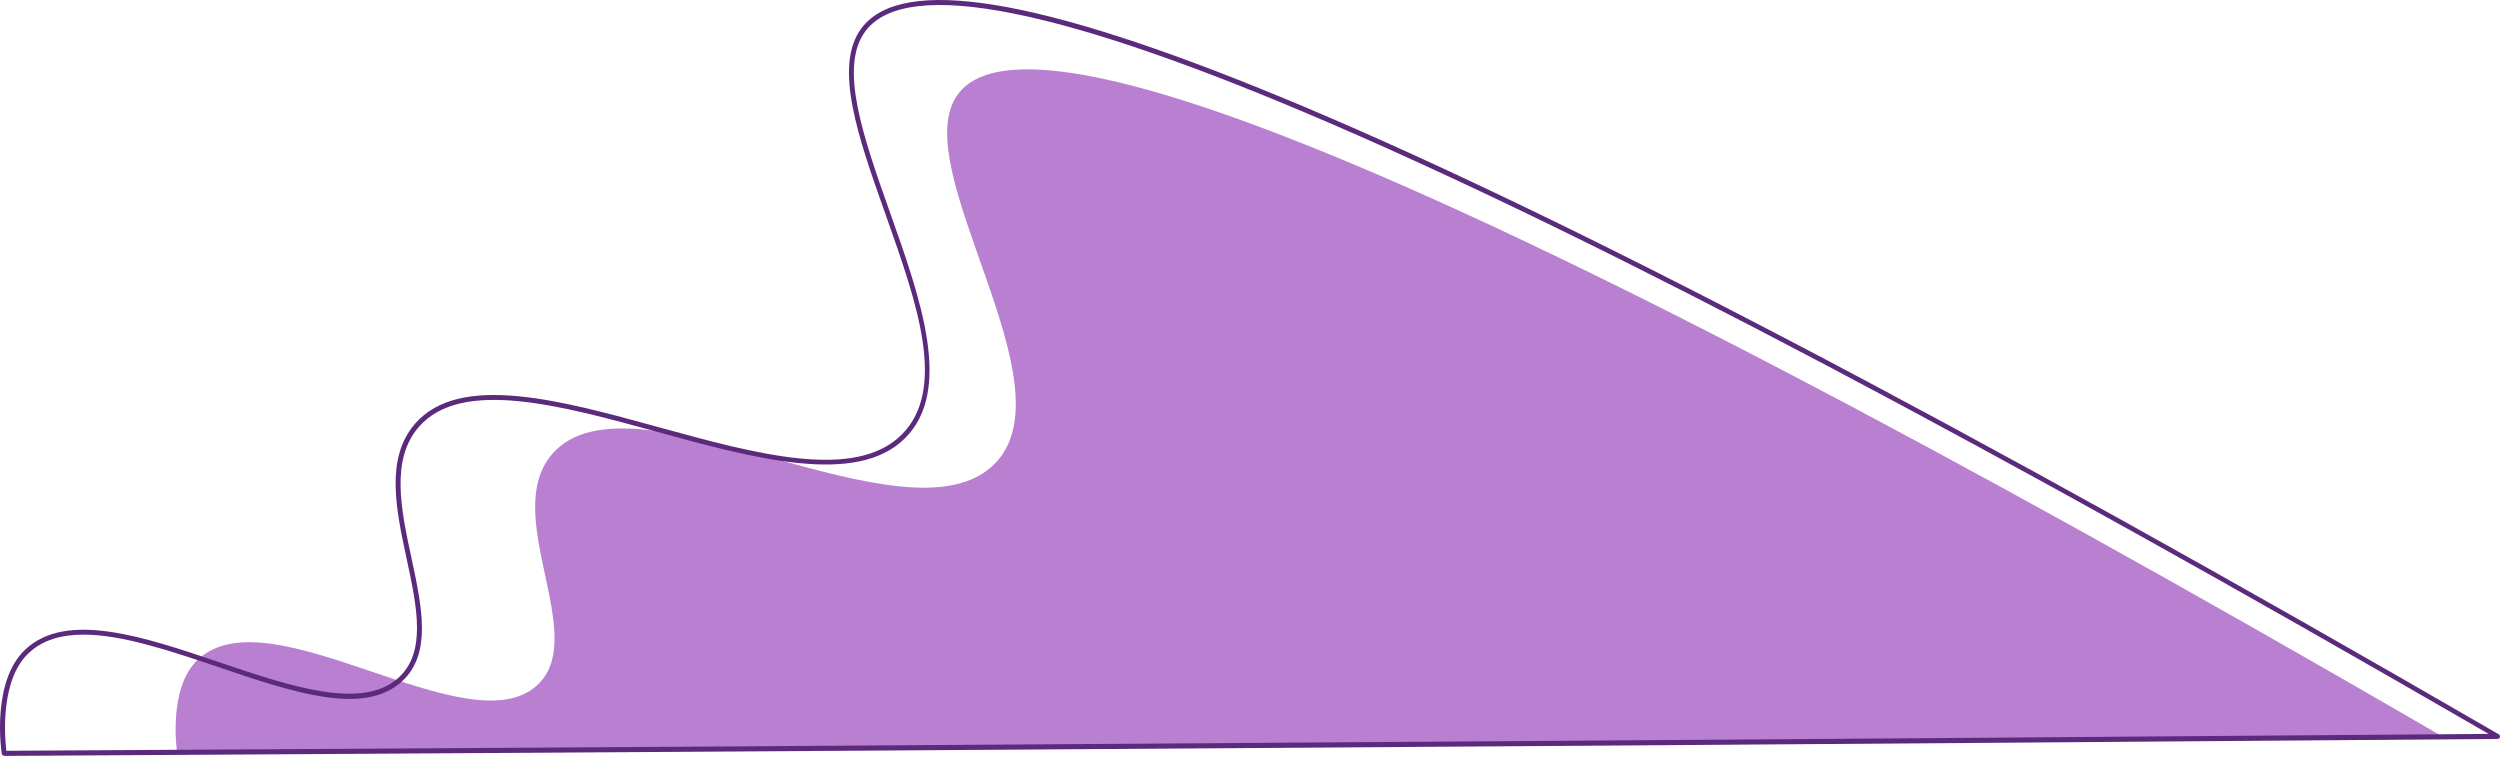 <?xml version="1.0" encoding="UTF-8"?> <svg xmlns="http://www.w3.org/2000/svg" width="285" height="87" viewBox="0 0 285 87" fill="none"><path d="M278.542 84.016C159.634 15.015 116.621 0.893 109.237 10.692C103.004 18.963 122.413 43.912 113.337 52.927C103.412 62.781 71.933 41.401 62.957 51.753C56.941 58.693 67.336 72.602 61.197 78.15C53.333 85.258 30.718 67.445 22.535 75.219C19.078 78.497 20.19 85.778 20.19 85.778C20.19 85.778 129.155 85.191 278.542 84.016Z" fill="#B980D1"></path><path fill-rule="evenodd" clip-rule="evenodd" d="M0.197 85.911C0.219 86.049 0.337 86.151 0.476 86.152V86.174C0.597 86.173 1.919 86.165 4.365 86.151C26.294 86.026 138.549 85.387 284.728 84.241C284.852 84.235 284.958 84.149 284.99 84.029C285.022 83.909 284.973 83.782 284.868 83.715C223.622 48.214 176.816 23.727 145.684 10.924C118.341 -0.33 102.801 -2.856 98.224 3.196C94.959 7.521 97.842 15.665 100.895 24.286L100.906 24.319L101.046 24.713C104.496 34.446 108.016 44.378 102.762 49.577C97.436 54.847 86.075 51.723 75.084 48.7C63.93 45.627 52.396 42.453 47.316 48.303C43.896 52.243 45.148 58.077 46.361 63.715L46.364 63.734C47.537 69.203 48.642 74.364 45.405 77.283C41.286 81.005 33.022 78.211 25.025 75.506L25.024 75.506C16.447 72.6 7.573 69.594 2.863 74.065C-0.999 77.725 0.147 85.582 0.197 85.911ZM3.248 74.473C4.857 72.942 7.02 72.349 9.523 72.349C13.923 72.349 19.373 74.185 24.723 75.987L24.857 76.032C33.379 78.927 41.426 81.654 45.79 77.708C49.256 74.578 48.118 69.262 46.913 63.632L46.908 63.61C45.723 58.105 44.505 52.411 47.741 48.678C52.58 43.09 63.946 46.214 74.933 49.237C86.081 52.305 97.659 55.428 103.158 49.974C108.657 44.52 104.985 34.154 101.431 24.135C98.425 15.647 95.586 7.628 98.671 3.537C108.087 -8.947 170.344 18.016 283.7 83.665C125.254 84.906 6.919 85.554 0.722 85.588C0.56 84.246 -0.044 77.591 3.248 74.473Z" fill="#5C2A7C"></path></svg> 